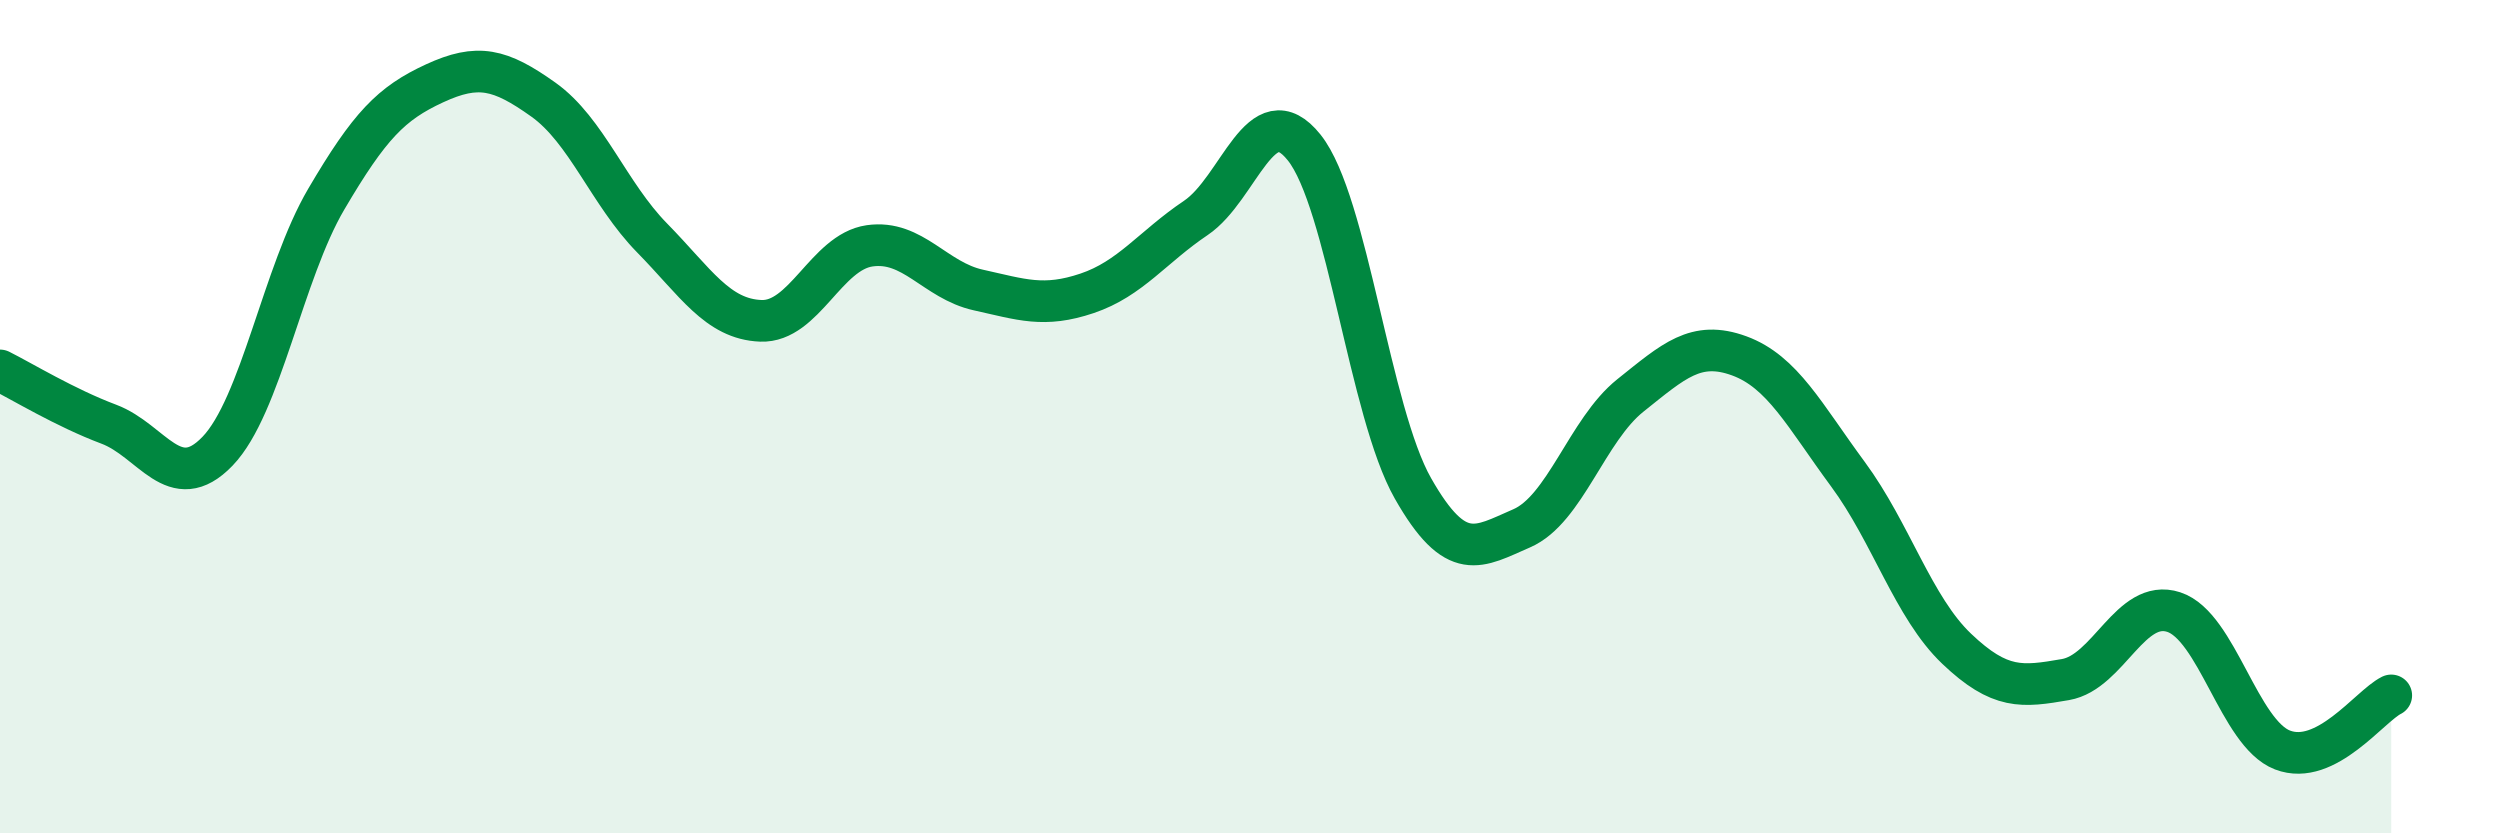 
    <svg width="60" height="20" viewBox="0 0 60 20" xmlns="http://www.w3.org/2000/svg">
      <path
        d="M 0,8.89 C 0.52,9.15 1.57,9.79 2.61,10.18 C 3.65,10.57 4.18,11.91 5.22,10.83 C 6.26,9.75 6.79,6.55 7.83,4.78 C 8.87,3.01 9.39,2.48 10.43,2 C 11.47,1.52 12,1.65 13.04,2.39 C 14.08,3.13 14.61,4.65 15.65,5.71 C 16.69,6.77 17.22,7.66 18.26,7.7 C 19.3,7.74 19.83,6.05 20.87,5.9 C 21.91,5.75 22.44,6.73 23.48,6.96 C 24.52,7.19 25.05,7.39 26.09,7.04 C 27.13,6.69 27.66,5.93 28.7,5.23 C 29.74,4.53 30.26,2.24 31.3,3.54 C 32.34,4.84 32.87,9.89 33.91,11.72 C 34.95,13.55 35.48,13.13 36.52,12.68 C 37.56,12.23 38.09,10.32 39.13,9.49 C 40.17,8.66 40.7,8.16 41.74,8.54 C 42.78,8.92 43.31,9.97 44.35,11.38 C 45.39,12.79 45.92,14.58 46.96,15.57 C 48,16.56 48.53,16.49 49.57,16.31 C 50.61,16.13 51.13,14.35 52.17,14.69 C 53.21,15.03 53.74,17.6 54.78,18 C 55.82,18.4 56.87,16.95 57.39,16.69L57.39 20L0 20Z"
        fill="#008740"
        opacity="0.1"
        stroke-linecap="round"
        stroke-linejoin="round"
      />
      <path
        d="M 0,8.89 C 0.52,9.15 1.57,9.79 2.61,10.18 C 3.65,10.57 4.18,11.91 5.22,10.83 C 6.26,9.75 6.79,6.55 7.83,4.78 C 8.87,3.01 9.39,2.48 10.43,2 C 11.47,1.52 12,1.65 13.04,2.39 C 14.08,3.13 14.61,4.65 15.65,5.71 C 16.69,6.77 17.22,7.66 18.26,7.7 C 19.3,7.74 19.83,6.05 20.87,5.9 C 21.91,5.75 22.44,6.73 23.48,6.96 C 24.52,7.19 25.05,7.39 26.09,7.04 C 27.13,6.69 27.66,5.93 28.7,5.23 C 29.74,4.53 30.26,2.24 31.3,3.54 C 32.34,4.84 32.87,9.89 33.91,11.72 C 34.95,13.55 35.48,13.13 36.52,12.68 C 37.56,12.23 38.09,10.32 39.13,9.49 C 40.17,8.66 40.7,8.16 41.74,8.54 C 42.78,8.92 43.31,9.97 44.35,11.38 C 45.39,12.79 45.92,14.58 46.96,15.57 C 48,16.56 48.53,16.49 49.57,16.31 C 50.61,16.13 51.13,14.35 52.17,14.69 C 53.21,15.03 53.74,17.6 54.78,18 C 55.82,18.4 56.87,16.95 57.39,16.69"
        stroke="#008740"
        stroke-width="1"
        fill="none"
        stroke-linecap="round"
        stroke-linejoin="round"
      />
    </svg>
  